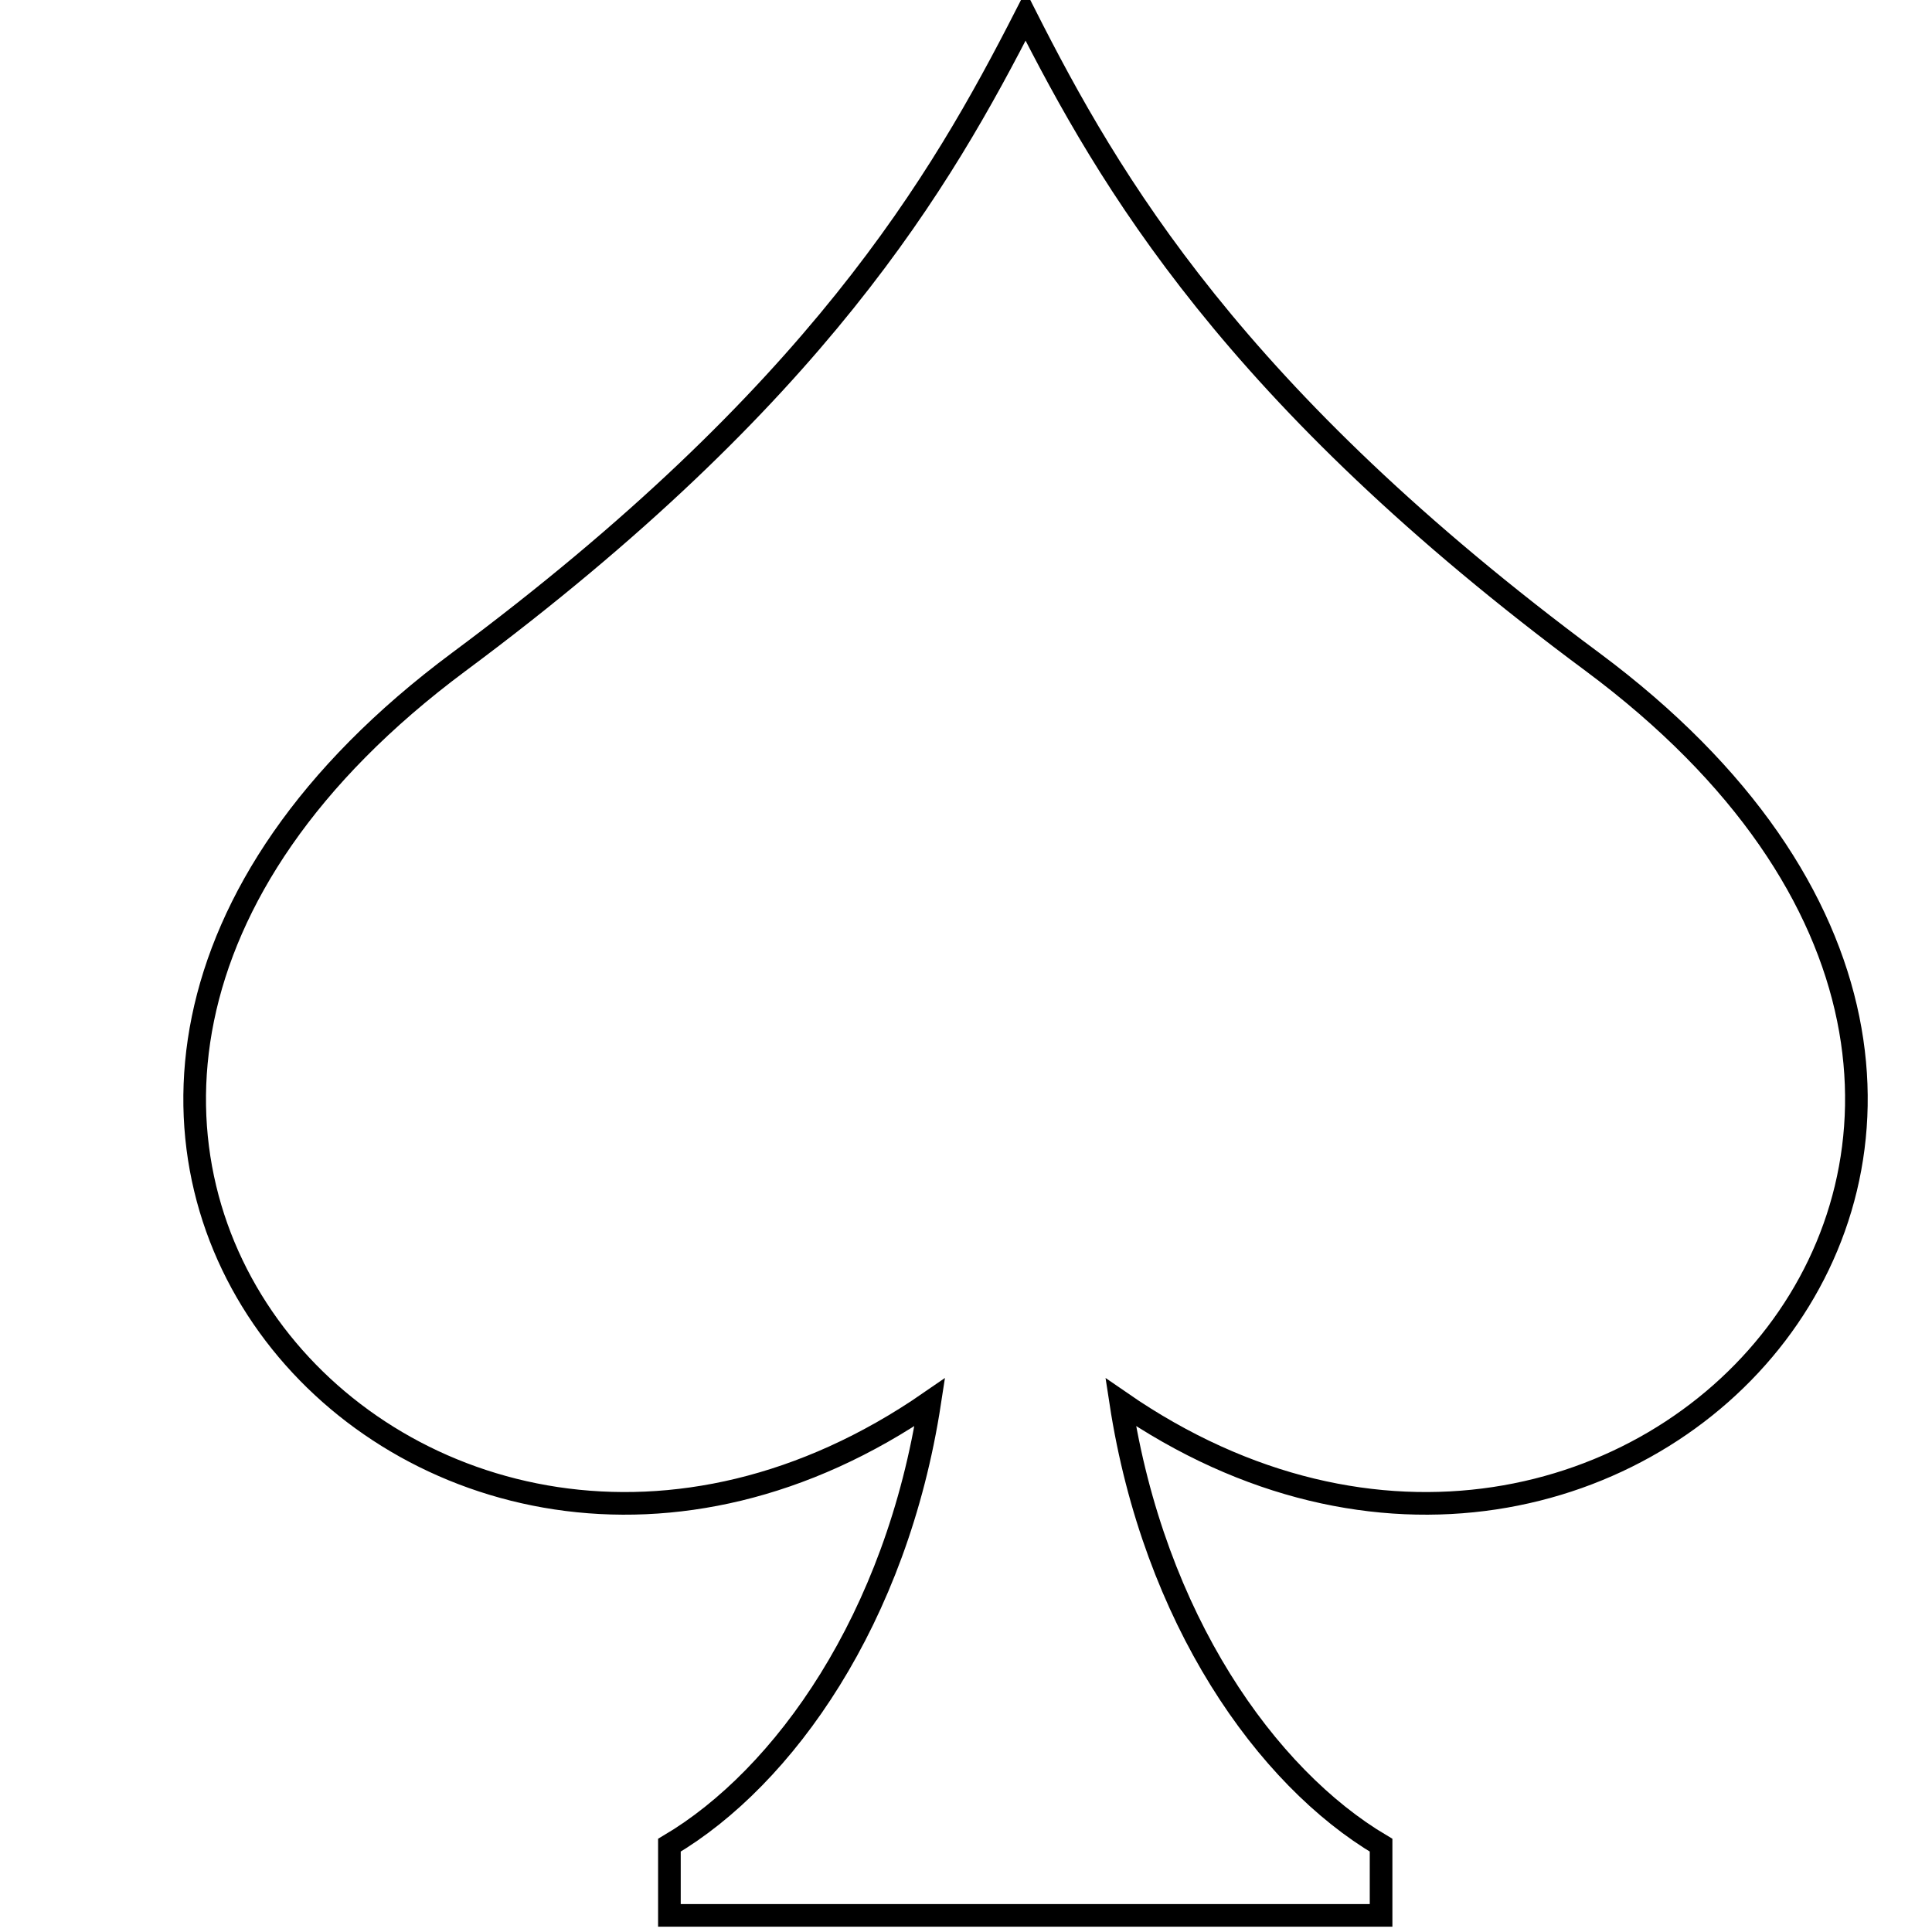 <?xml version="1.0" encoding="utf-8"?>
<!-- Svg Vector Icons : http://www.onlinewebfonts.com/icon -->
<!DOCTYPE svg PUBLIC "-//W3C//DTD SVG 1.1//EN" "http://www.w3.org/Graphics/SVG/1.1/DTD/svg11.dtd">
<svg version="1.1" xmlns="http://www.w3.org/2000/svg" xmlns:xlink="http://www.w3.org/1999/xlink" x="0px" y="0px" viewBox="0 0 256 256" enable-background="new 0 0 256 256" xml:space="preserve">
<g><g><path stroke-width="3" fill-opacity="0" stroke="#000000"  d="M10,2.1L10,2.1L10,2.1z"/><path stroke-width="3" fill-opacity="0" stroke="#000000"  d="M211,87.7C163.4,52.4,147,24,135.9,2.1l0,0l0,0l0,0C124.7,24,108.3,52.4,60.8,87.7c-81.1,60.3-4.8,144.5,62.4,98.1c-4.4,28.7-19.3,49.7-34.5,58.7v9.3H183v-9.3c-15.2-9-30.1-30-34.5-58.7C215.7,232.2,292.1,148,211,87.7L211,87.7z"/></g></g>
</svg>